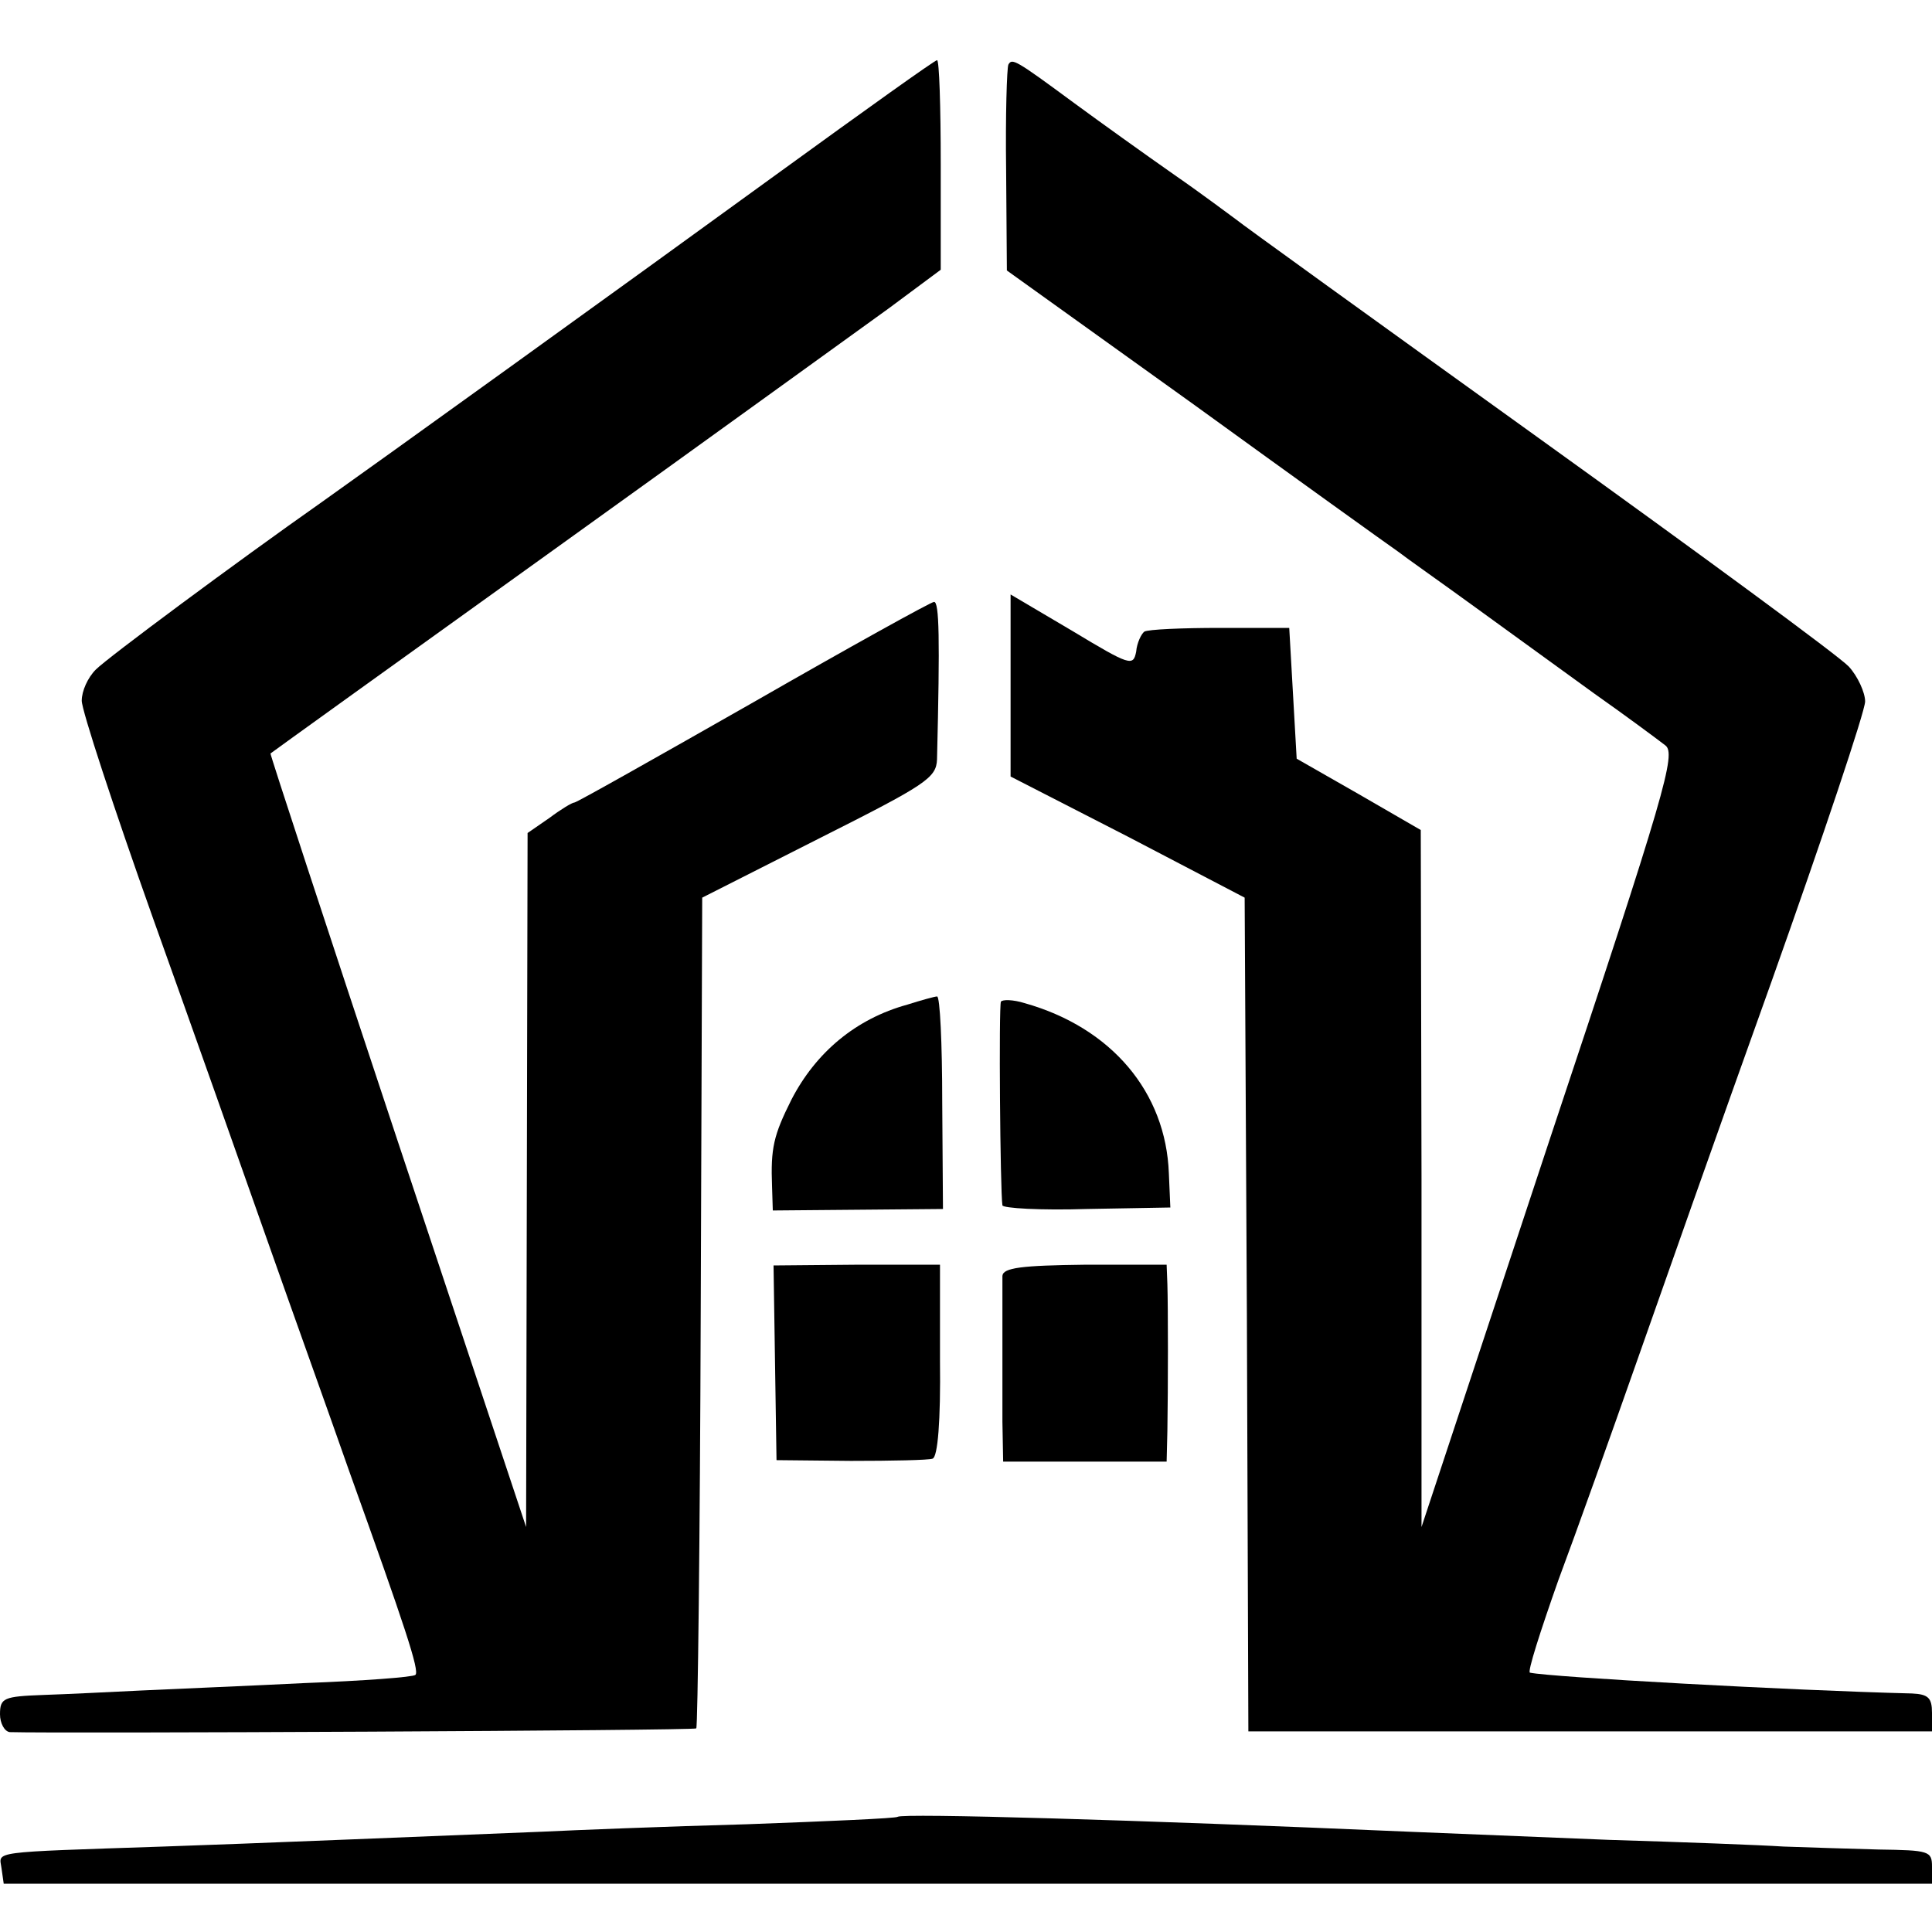 <?xml version="1.0" standalone="no"?>
<!DOCTYPE svg PUBLIC "-//W3C//DTD SVG 20010904//EN"
 "http://www.w3.org/TR/2001/REC-SVG-20010904/DTD/svg10.dtd">
<svg version="1.0" xmlns="http://www.w3.org/2000/svg"
 width="260pt" height="260pt" viewBox="0 0 260 260"
 preserveAspectRatio="xMidYMid meet">
<g transform="translate(0,260) scale(0.1,-0.1)"
fill="#000000" stroke="none">
<path d="M1050 2369 c-216 -157 -544 -393 -616 -444 -118 -83 -289 -210 -305
-226 -11 -11 -19 -29 -19 -42 0 -13 43 -144 96 -293 53 -148 122 -343 154
-434 32 -91 82 -230 110 -310 75 -209 95 -269 89 -274 -3 -3 -70 -8 -149 -11
-80 -4 -179 -8 -220 -10 -41 -2 -101 -5 -132 -6 -53 -2 -58 -4 -58 -26 0 -12
6 -23 13 -24 66 -2 921 2 924 5 2 2 5 255 6 561 l2 557 158 80 c143 72 157 81
158 106 4 164 3 212 -4 212 -4 0 -114 -61 -243 -135 -130 -74 -238 -135 -241
-135 -3 0 -18 -9 -34 -21 l-29 -20 -1 -467 -1 -467 -173 520 c-95 286 -172
521 -171 521 1 1 172 124 381 274 209 150 412 297 451 325 l70 52 0 142 c0 77
-2 141 -5 140 -3 0 -98 -68 -211 -150z"/>
<path d="M1357 2513 c-2 -5 -4 -68 -3 -142 l1 -135 251 -180 c138 -100 262
-189 275 -198 13 -10 60 -43 104 -75 44 -32 116 -84 160 -116 44 -31 87 -63
96 -70 15 -11 1 -61 -156 -532 l-172 -520 0 469 -1 469 -83 48 -84 48 -5 88
-5 88 -93 0 c-51 0 -97 -2 -102 -5 -4 -3 -10 -15 -11 -27 -4 -20 -8 -19 -86
28 l-83 49 0 -123 0 -122 158 -81 157 -82 3 -561 2 -561 460 0 460 0 0 25 c0
20 -5 25 -27 26 -162 4 -487 22 -514 28 -4 0 14 56 38 124 25 67 71 196 103
287 32 91 114 324 184 519 69 194 126 364 126 377 0 12 -10 34 -22 47 -13 14
-201 152 -418 308 -217 156 -400 288 -407 294 -7 5 -44 33 -83 60 -40 28 -100
71 -134 96 -80 59 -84 61 -89 52z"/>
<path d="M1221 1248 c-69 -19 -123 -64 -156 -128 -24 -48 -28 -65 -26 -117 l1
-32 115 1 114 1 -1 144 c0 78 -3 143 -7 142 -3 0 -21 -5 -40 -11z"/>
<path d="M1347 1252 c-3 -6 -1 -255 2 -274 0 -4 52 -7 114 -5 l112 2 -2 46
c-4 109 -77 196 -194 229 -16 5 -30 5 -32 2z"/>
<path d="M1043 766 l2 -131 100 -1 c55 0 105 1 110 3 7 2 11 51 10 132 l0 129
-112 0 -112 -1 2 -131z"/>
<path d="M1349 883 c0 -7 0 -42 0 -78 0 -36 0 -89 0 -118 l1 -54 110 0 110 0
1 41 c1 59 1 167 0 198 l-1 26 -110 0 c-85 -1 -110 -4 -111 -15z"/>
<path d="M1208 155 c-2 -2 -93 -6 -203 -10 -110 -3 -234 -8 -275 -10 -100 -4
-416 -17 -510 -20 -237 -8 -221 -6 -218 -29 l3 -21 1298 0 1297 0 0 23 c0 21
-4 22 -72 23 -40 1 -98 3 -128 4 -30 2 -136 6 -235 9 -99 4 -220 9 -270 11
-368 16 -681 25 -687 20z"/>
</g>
</svg>
